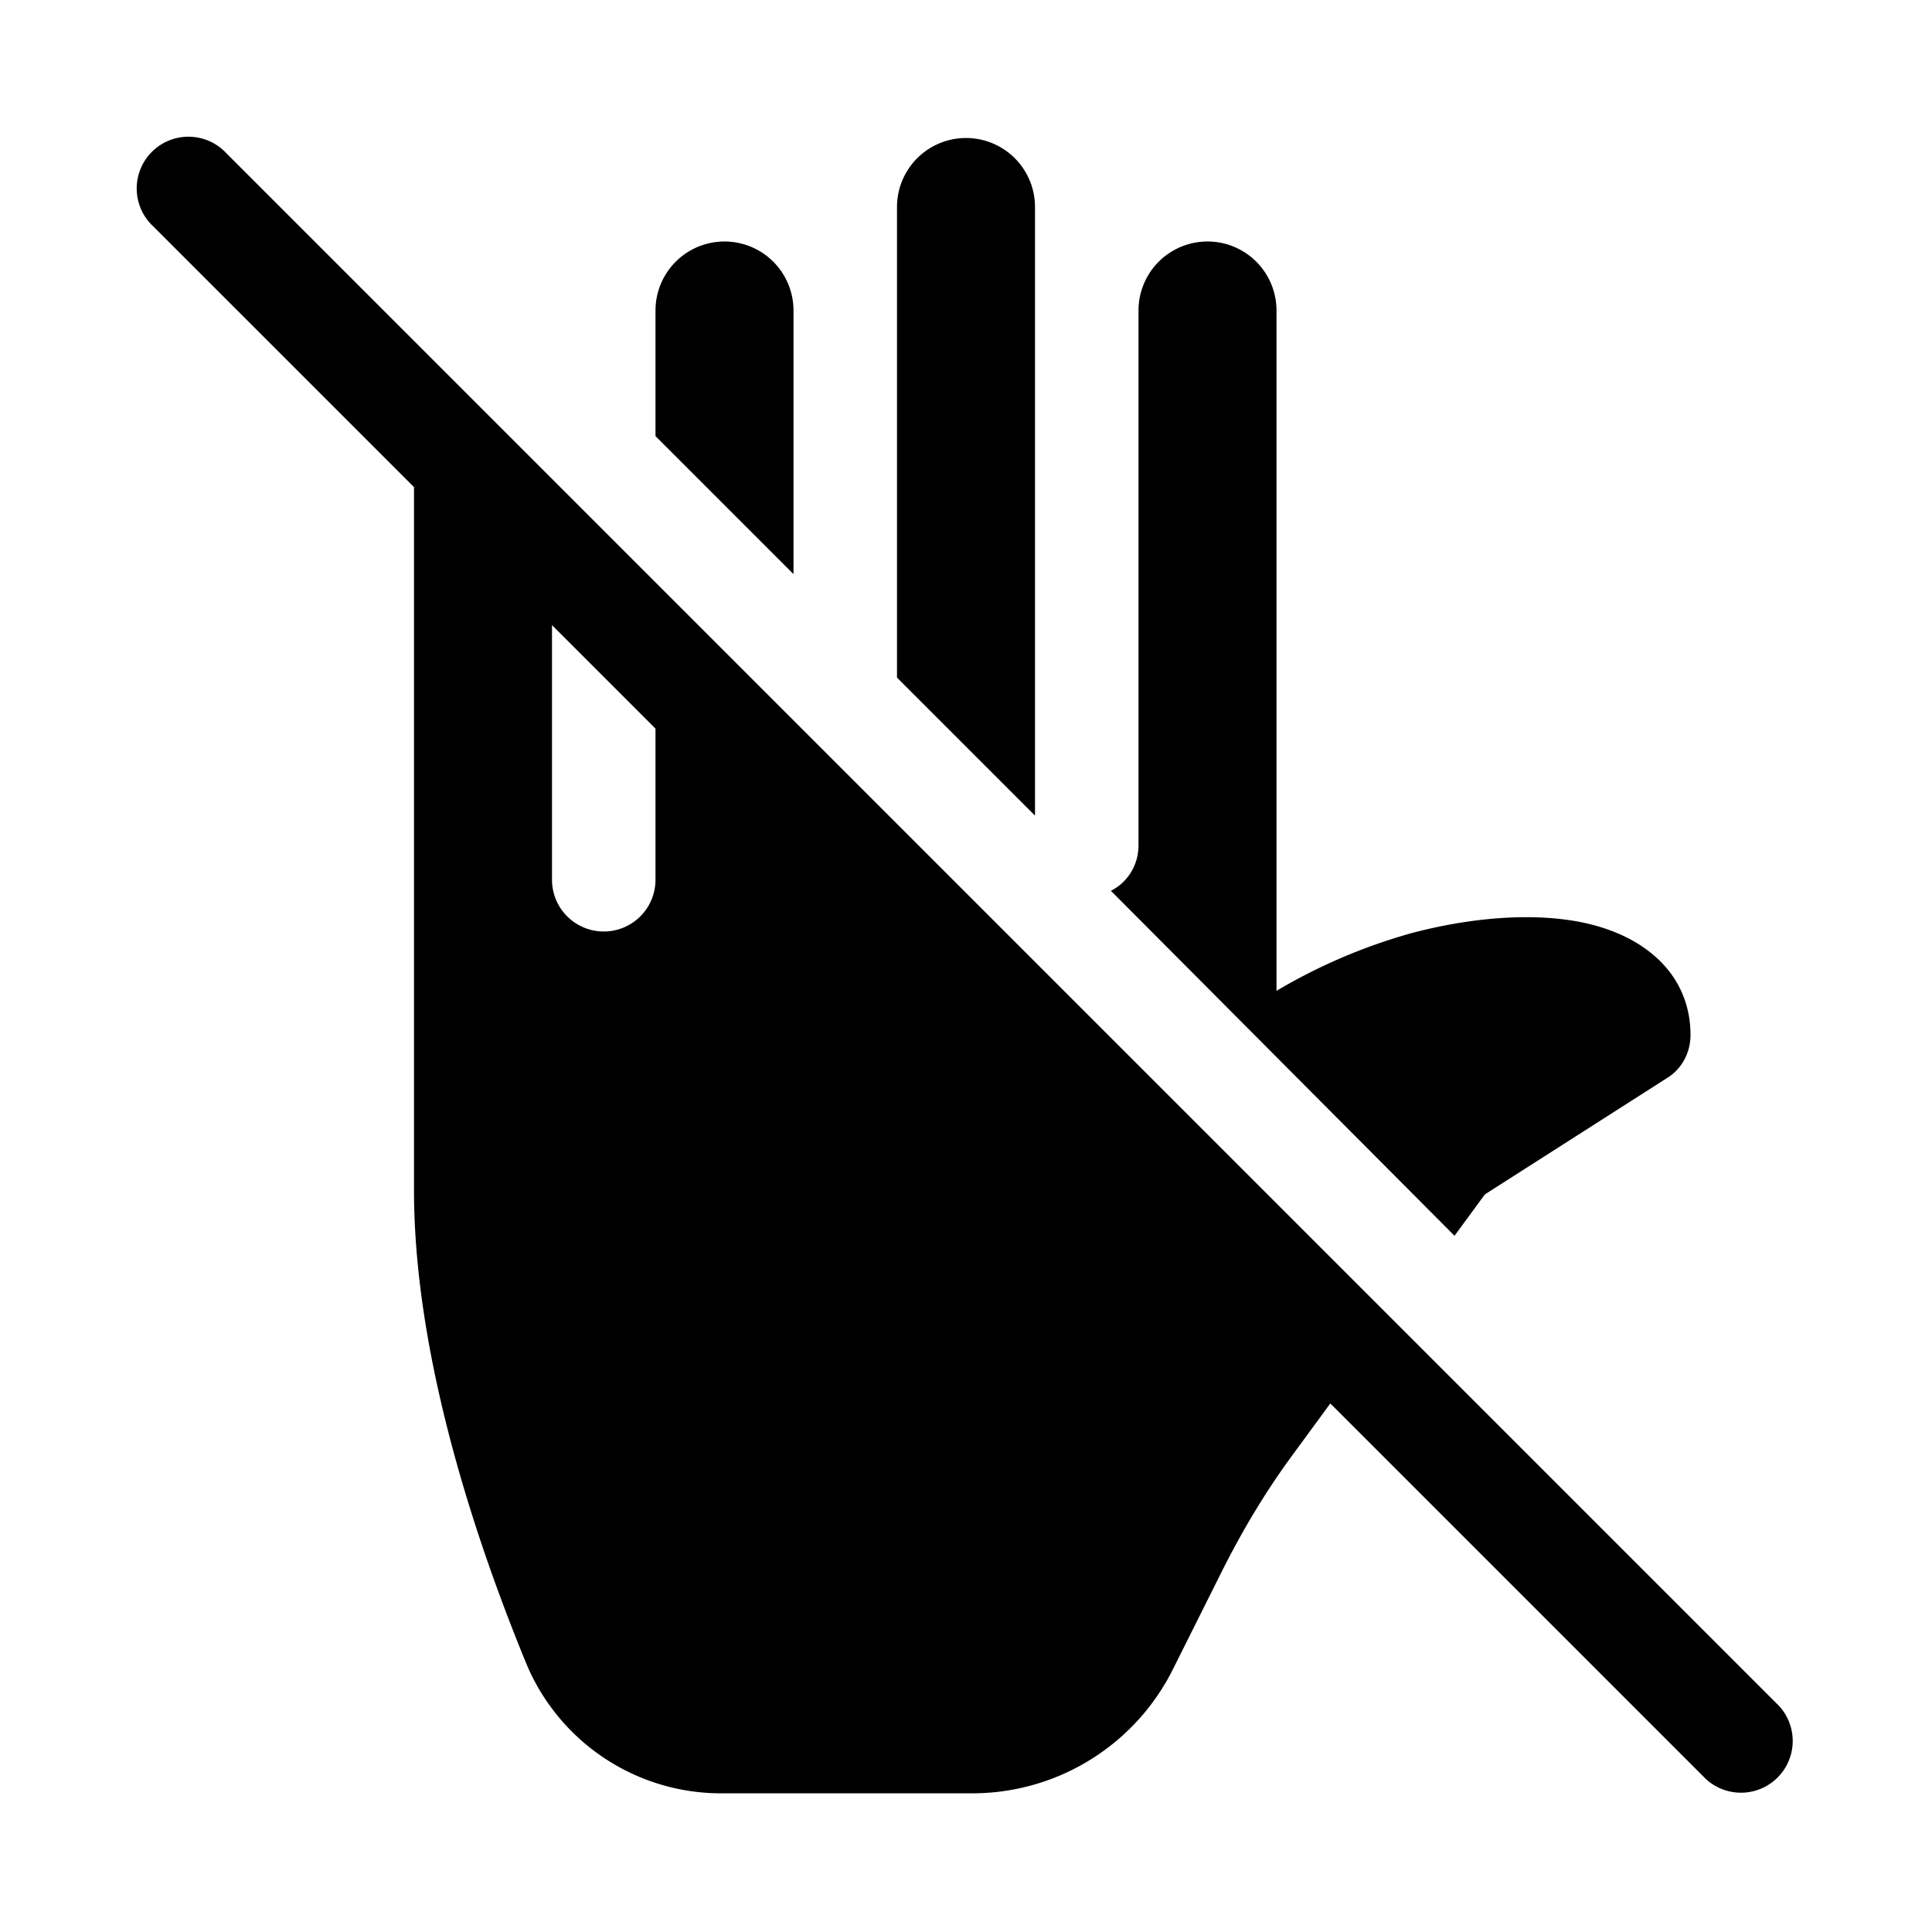 <svg width="28" height="28" viewBox="0 0 28 28" xmlns="http://www.w3.org/2000/svg"><path d="m19.28 20.34-.55.75c-.39.53-.73 1.1-1.03 1.7l-.7 1.4a3.25 3.25 0 0 1-2.9 1.8h-3.6a3.06 3.06 0 0 1-2.86-1.85C6.98 22.54 6 19.77 6 17.25V7.06L2.22 3.28a.75.75 0 1 1 1.06-1.06l22.5 22.5a.75.75 0 0 1-1.06 1.06l-5.44-5.44ZM8 9.06v3.69a.75.75 0 0 0 1.5 0v-2.19L8 9.06Zm13.52 8.25-.44.6-4.98-5c.24-.12.4-.37.4-.66V4.5a1 1 0 1 1 2 0v9.86a8.1 8.1 0 0 1 1.97-.84c.8-.21 1.68-.3 2.42-.16.36.07.75.21 1.06.47.34.28.55.68.55 1.17 0 .26-.13.5-.35.63l-2.63 1.68ZM15 3v8.82l-2-2V3a1 1 0 1 1 2 0Zm-3.5 1.5v3.82l-2-2V4.5a1 1 0 0 1 2 0Z"/></svg>